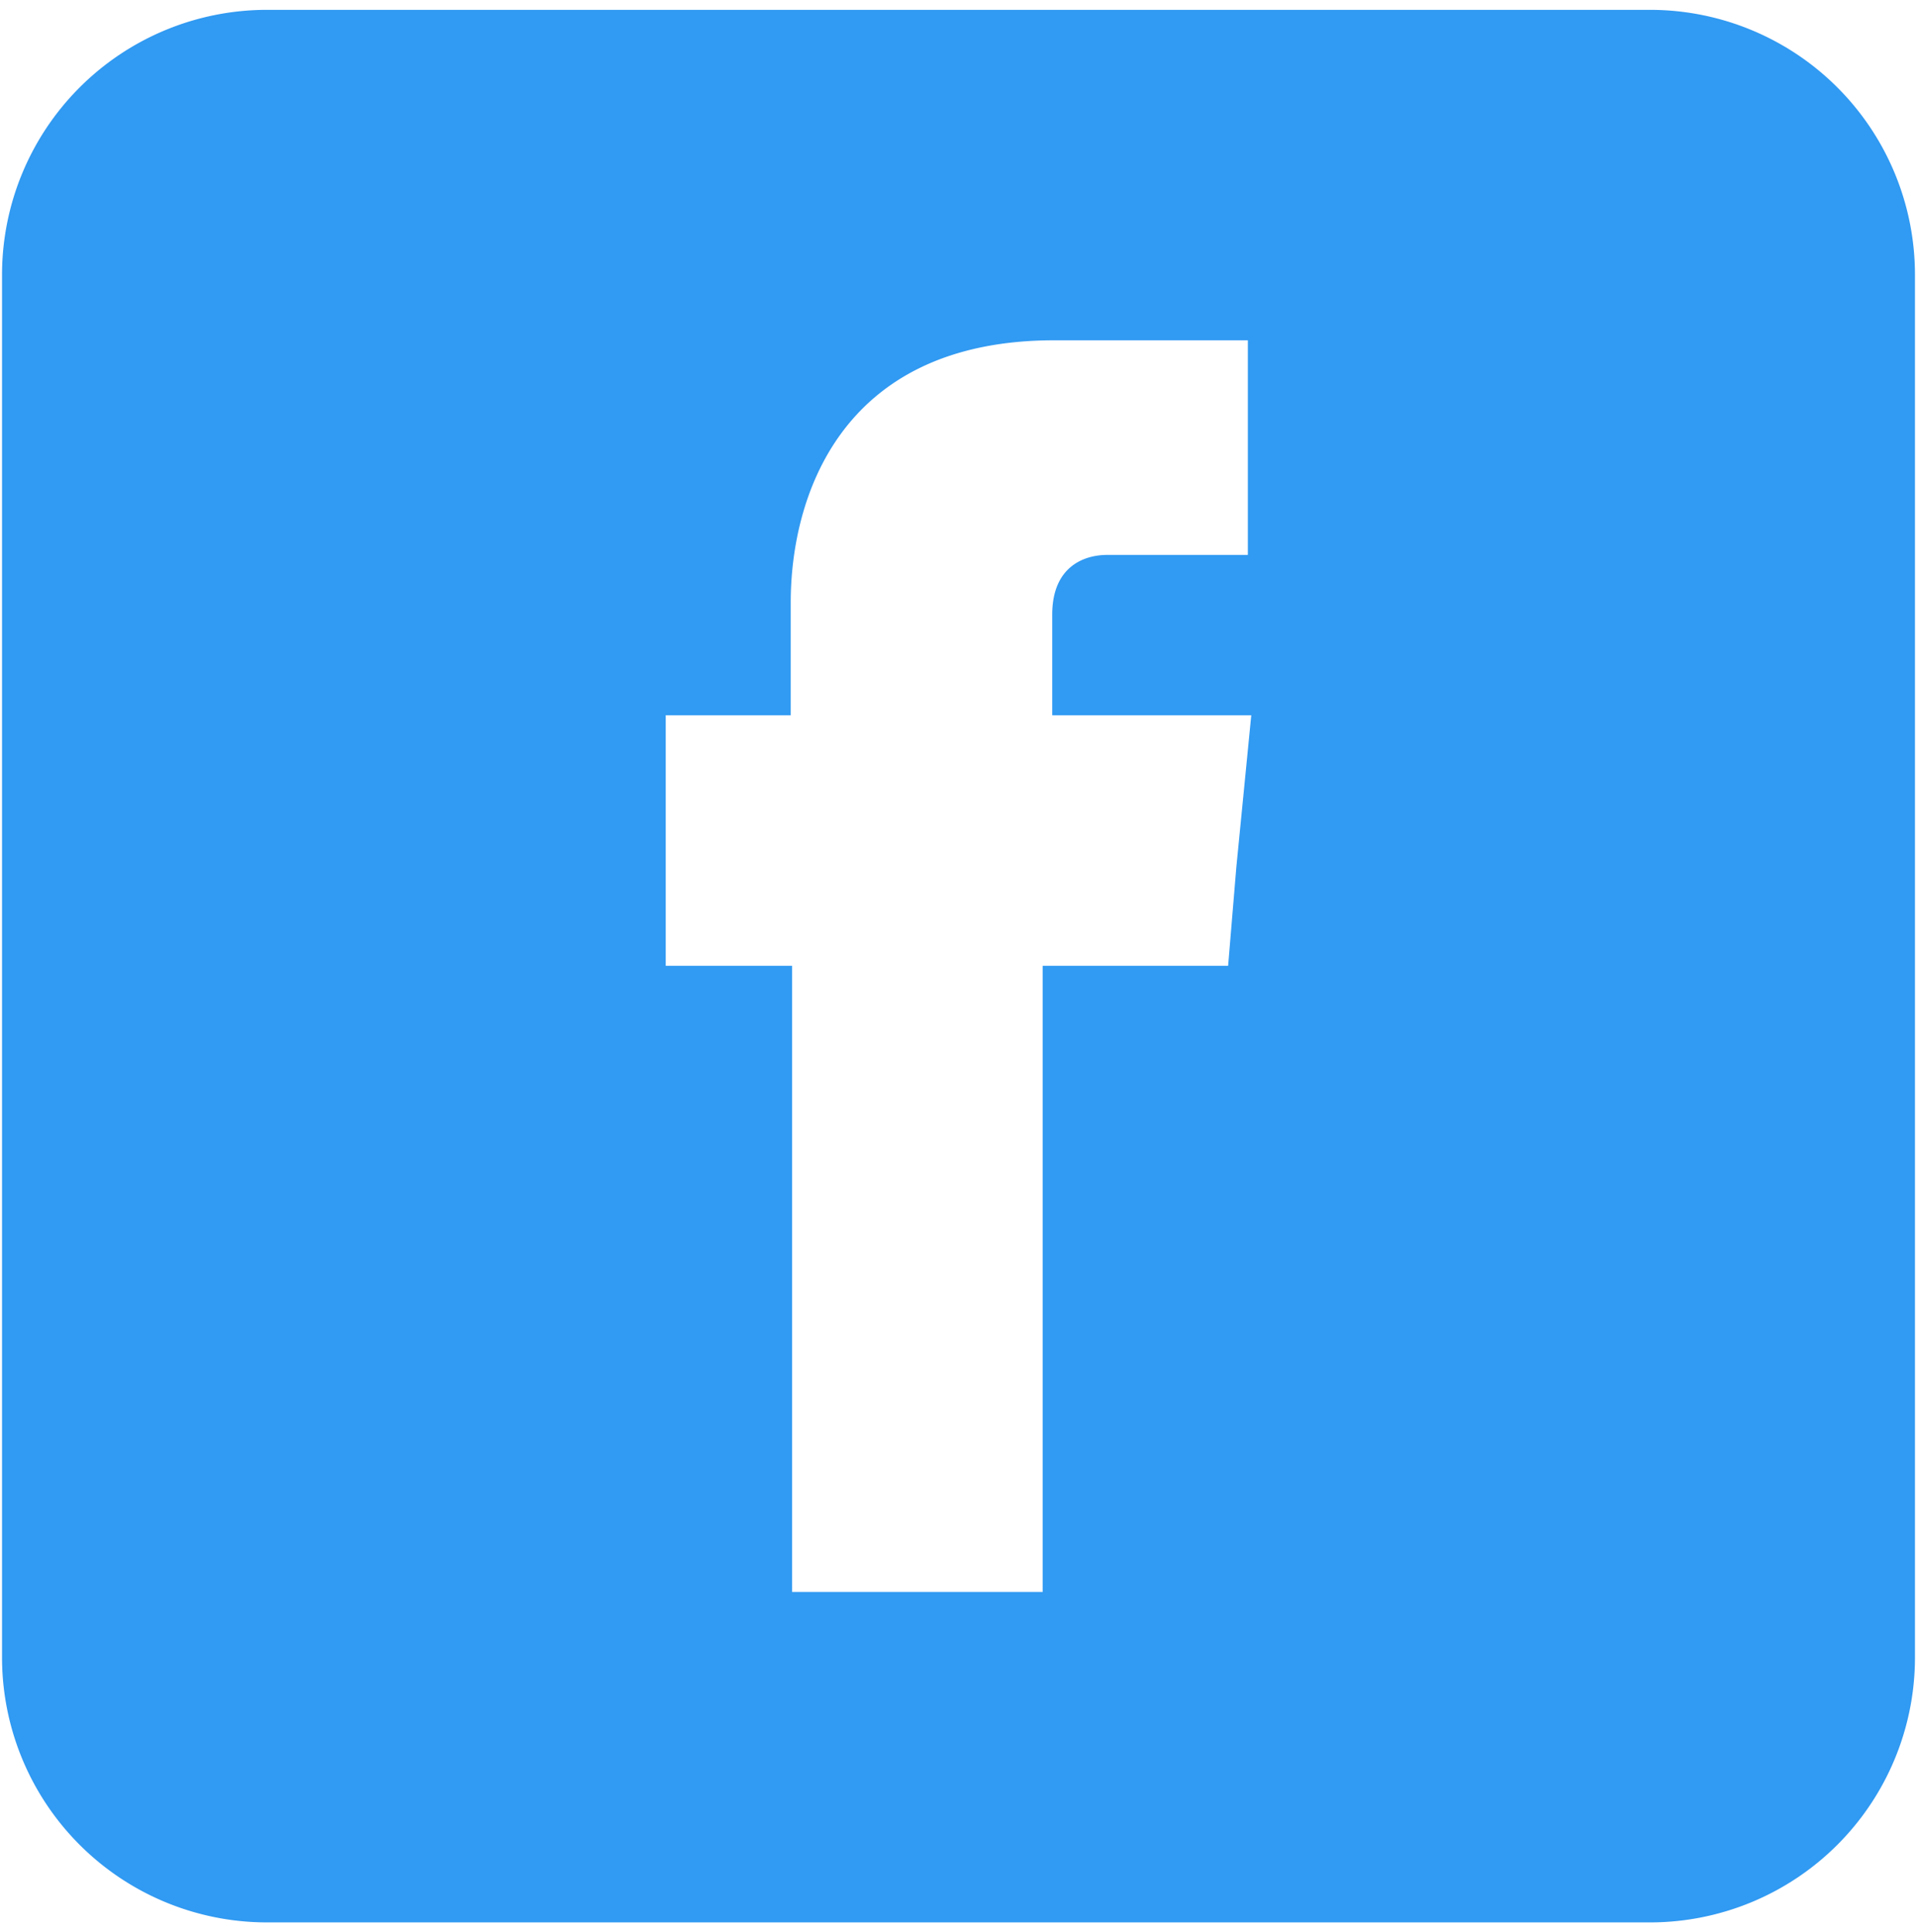 <svg id="Vrstva_1" data-name="Vrstva 1" xmlns="http://www.w3.org/2000/svg" width="123" height="124" viewBox="0 0 123 124"><title>fb_icon</title><path d="M105.915.632H17.085A17,17,0,0,0,.131,17.586v88.828a17,17,0,0,0,16.954,16.954h88.83a17,17,0,0,0,16.954-16.954V17.586A17,17,0,0,0,105.915.632ZM79.326,55.659,78.8,61.978h-11.9v40.184H50.821V61.978H42.715V45.9h8.02V38.661c0-6.625,3.095-16.823,16.91-16.823H80.066V35.611H71.045c-1.483,0-3.531.74-3.531,3.835V45.9H80.285Z" style="fill:#319af2;fill-rule:evenodd"/></svg>